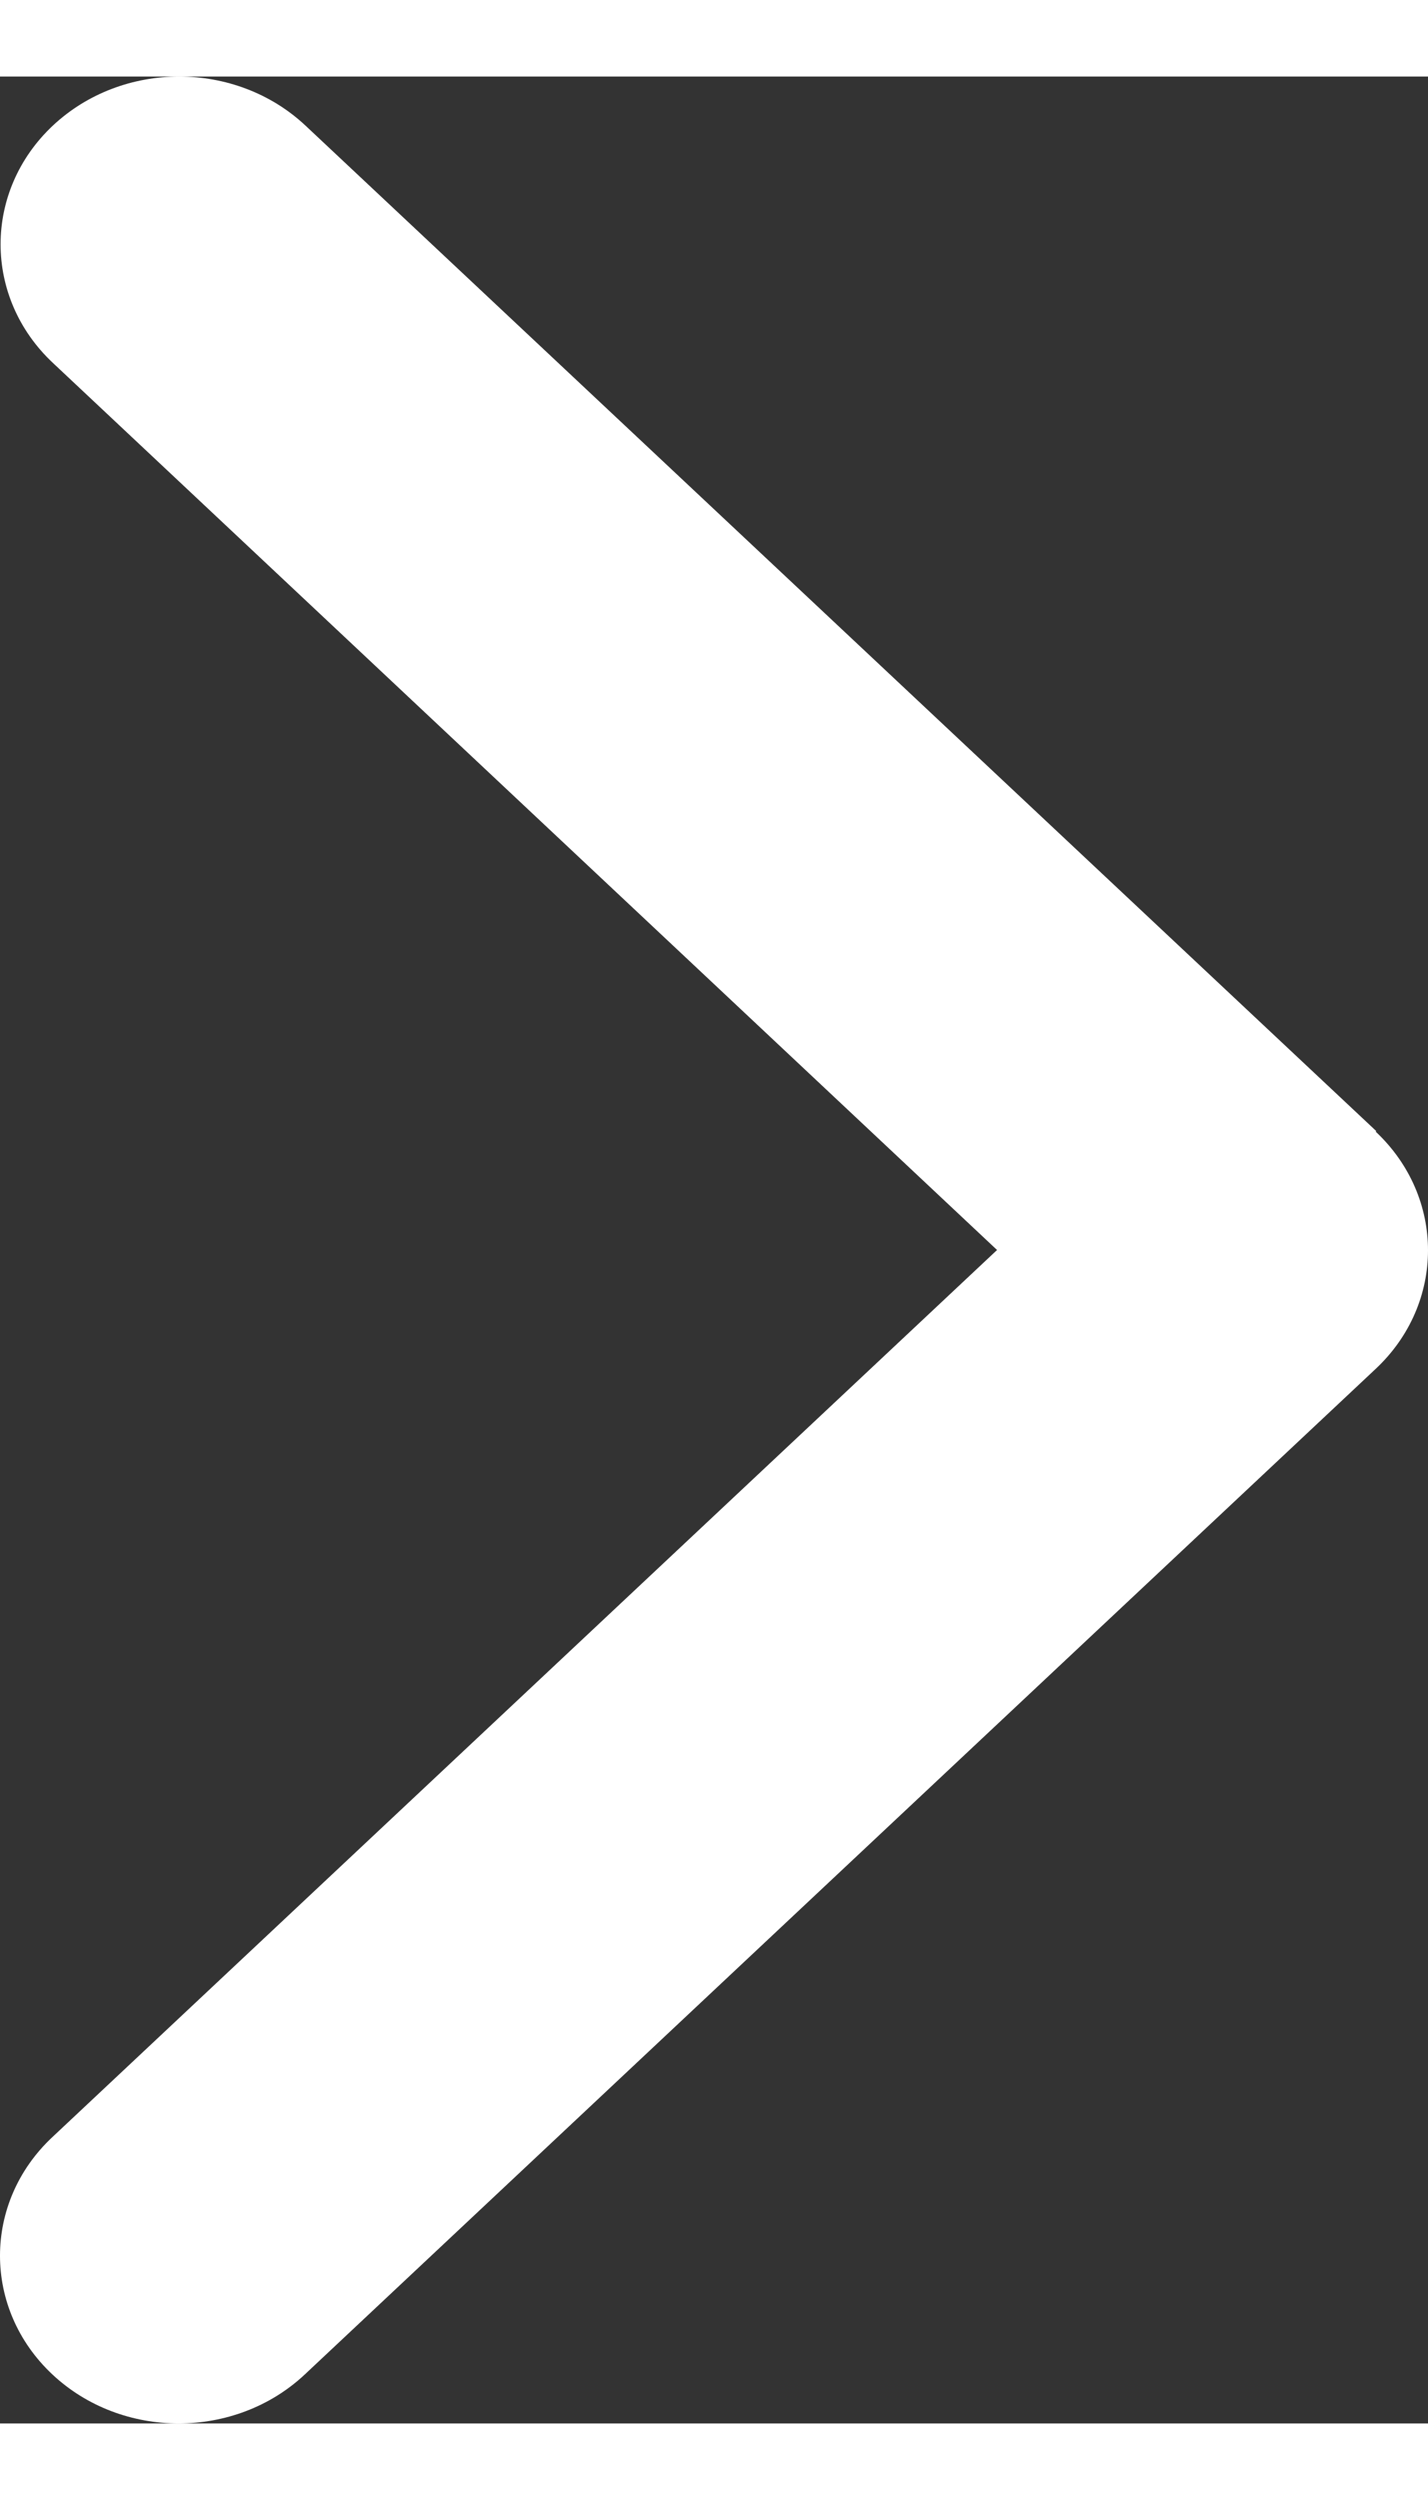 <svg width="12" height="21" viewBox="0 0 14 23" fill="none" xmlns="http://www.w3.org/2000/svg">
<rect x="0" y="0" width="14" height="23" fill="#333333" stroke="none"/>
<path d="M13.487 10.34C14.171 10.982 14.171 12.024 13.487 12.665L2.989 22.519C2.306 23.16 1.196 23.16 0.513 22.519C-0.171 21.877 -0.171 20.835 0.513 20.194L9.775 11.5L0.518 2.806C-0.165 2.165 -0.165 1.123 0.518 0.481C1.202 -0.16 2.311 -0.16 2.995 0.481L13.493 10.335L13.487 10.34Z" fill="white"/>
</svg>
